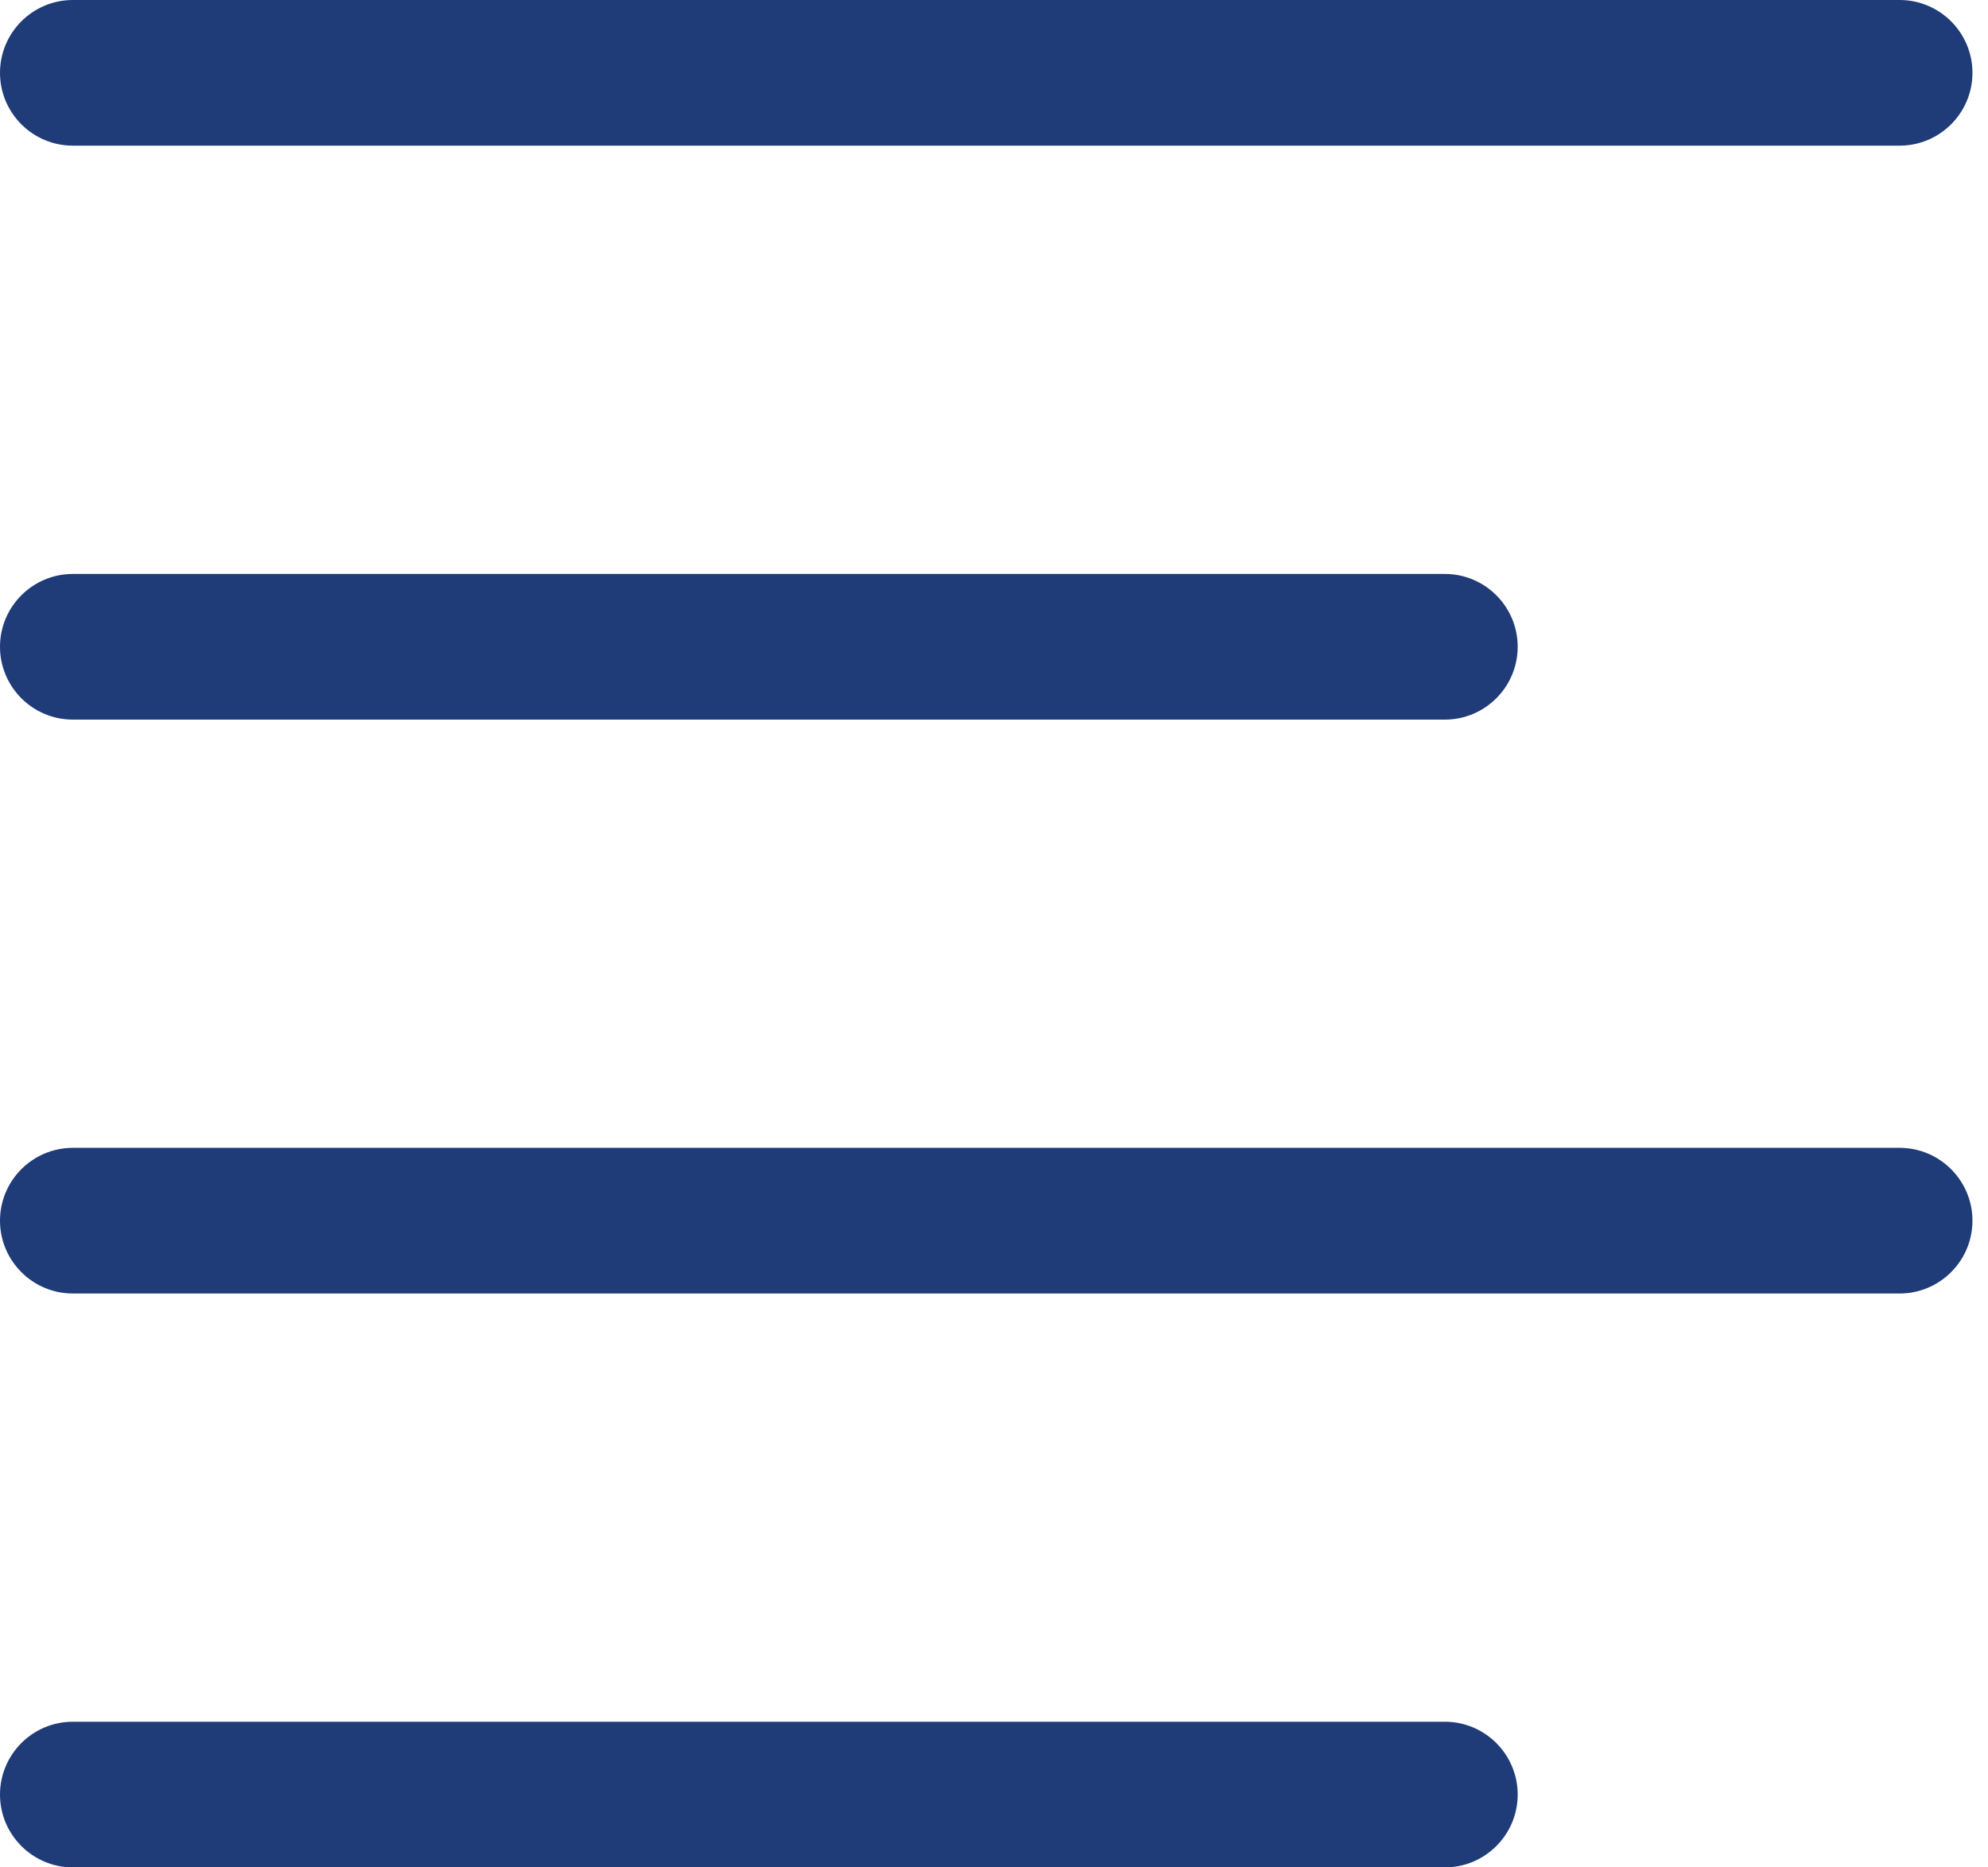 <svg width="33" height="31" viewBox="0 0 33 31" fill="none" xmlns="http://www.w3.org/2000/svg">
<g clip-path="url(#clip0_138_446)">
<path d="M1.209 2.418C0.542 2.418 0 1.876 0 1.209C0 0.542 0.542 0 1.209 0H31.533C32.2 0 32.742 0.542 32.742 1.209C32.742 1.876 32.2 2.418 31.533 2.418H1.209Z" fill="#1F3B78"/>
<path d="M1.209 11.946C0.542 11.946 0 11.404 0 10.737C0 10.07 0.542 9.528 1.209 9.528H23.984C24.651 9.528 25.193 10.07 25.193 10.737C25.193 11.404 24.651 11.946 23.984 11.946H1.209Z" fill="#1F3B78"/>
<path d="M1.209 21.473C0.542 21.473 0 20.931 0 20.264C0 19.597 0.542 19.055 1.209 19.055H31.533C32.2 19.055 32.742 19.597 32.742 20.264C32.742 20.931 32.2 21.473 31.533 21.473H1.209Z" fill="#1F3B78"/>
<path d="M1.209 31C0.542 31 0 30.458 0 29.791C0 29.124 0.542 28.582 1.209 28.582H23.984C24.651 28.582 25.193 29.124 25.193 29.791C25.193 30.458 24.651 31 23.984 31H1.209Z" fill="#1F3B78"/>
</g>
<defs>
<clipPath id="clip0_138_446">
<rect width="32.742" height="31" fill="white"/>
</clipPath>
</defs>
</svg>
